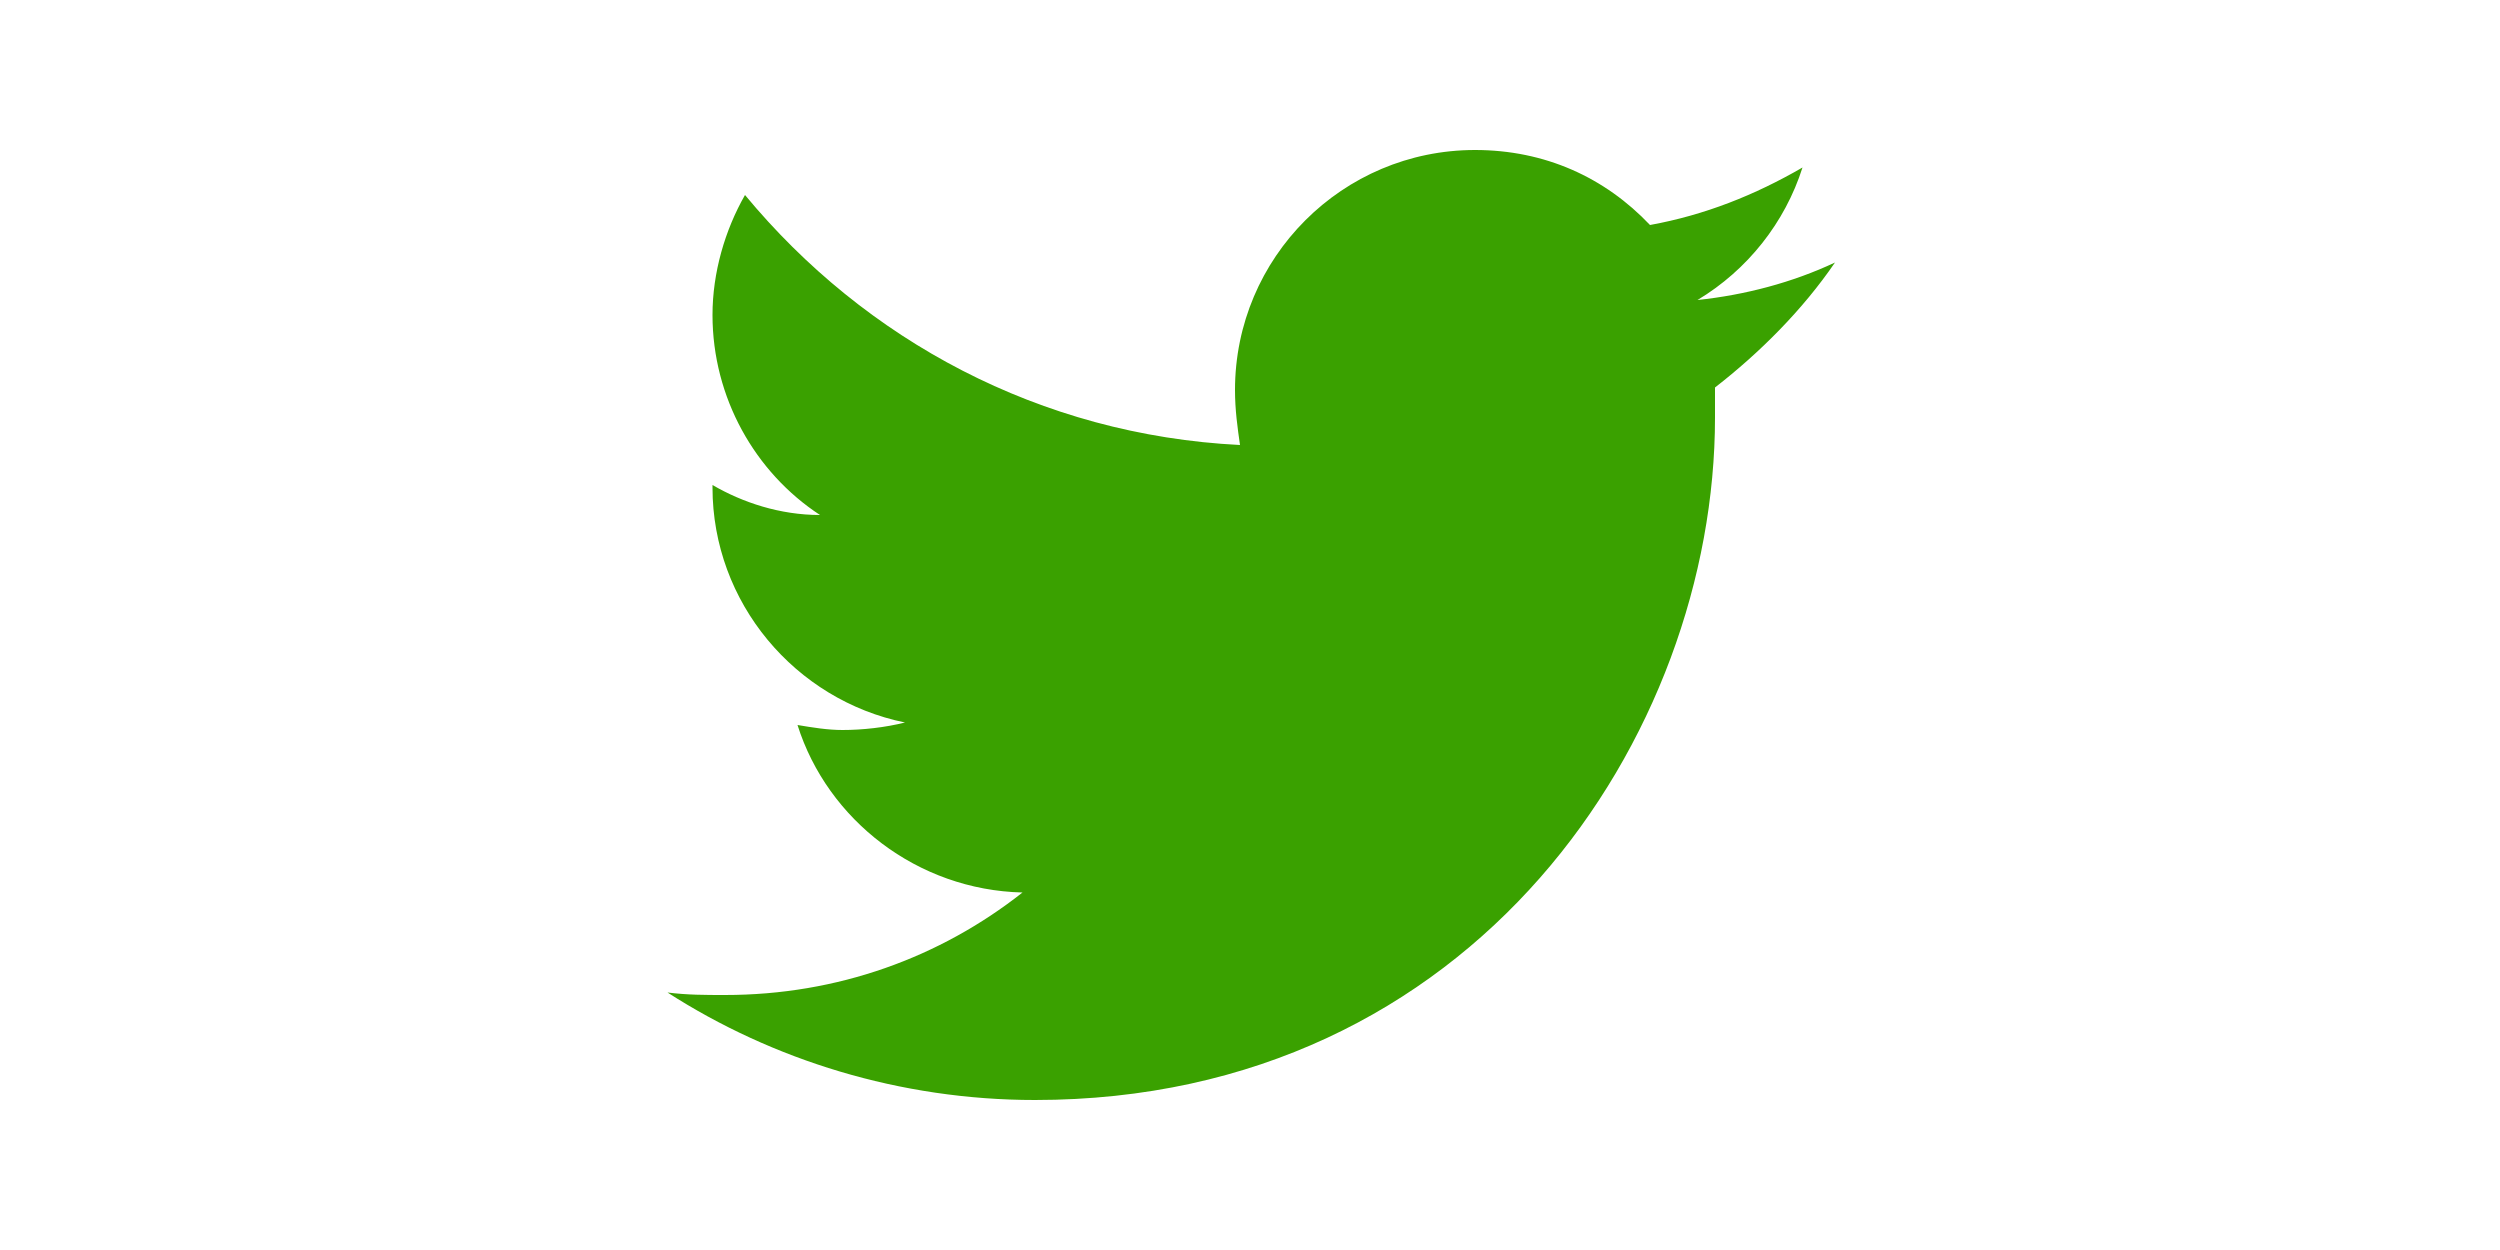 <?xml version="1.0" encoding="utf-8"?>
<!-- Generator: Adobe Illustrator 27.2.0, SVG Export Plug-In . SVG Version: 6.00 Build 0)  -->
<svg version="1.1" id="レイヤー_1" xmlns="http://www.w3.org/2000/svg" xmlns:xlink="http://www.w3.org/1999/xlink" x="0px"
	 y="0px" width="100px" height="50px" viewBox="0 0 100 50" style="enable-background:new 0 0 100 50;" xml:space="preserve">
<style type="text/css">
	.st0{fill:#3AA100;}
	.st1{fill:none;}
</style>
<g>
	<path class="st0" d="M73.4,10.5c-1.7,0.8-3.6,1.3-5.5,1.5c2-1.2,3.5-3.1,4.2-5.3C70.2,7.8,68.2,8.6,66,9c-1.8-1.9-4.2-3-7-3
		c-5.3,0-9.6,4.3-9.6,9.6c0,0.8,0.1,1.5,0.2,2.2c-8-0.4-15-4.2-19.8-10c-0.8,1.4-1.3,3.1-1.3,4.8c0,3.3,1.7,6.3,4.3,8
		c-1.6,0-3.1-0.5-4.3-1.2c0,0,0,0.1,0,0.1c0,4.6,3.3,8.5,7.7,9.4c-0.8,0.2-1.7,0.3-2.5,0.3c-0.6,0-1.2-0.1-1.8-0.2
		c1.2,3.8,4.8,6.6,9,6.7c-3.3,2.6-7.4,4.1-11.9,4.1c-0.8,0-1.5,0-2.3-0.1c4.2,2.7,9.3,4.3,14.7,4.3C59,44,68.6,29.4,68.6,16.7
		c0-0.4,0-0.8,0-1.2C70.4,14.1,72.1,12.4,73.4,10.5z"/>
	<rect class="st1" width="100" height="50"/>
</g>
</svg>
